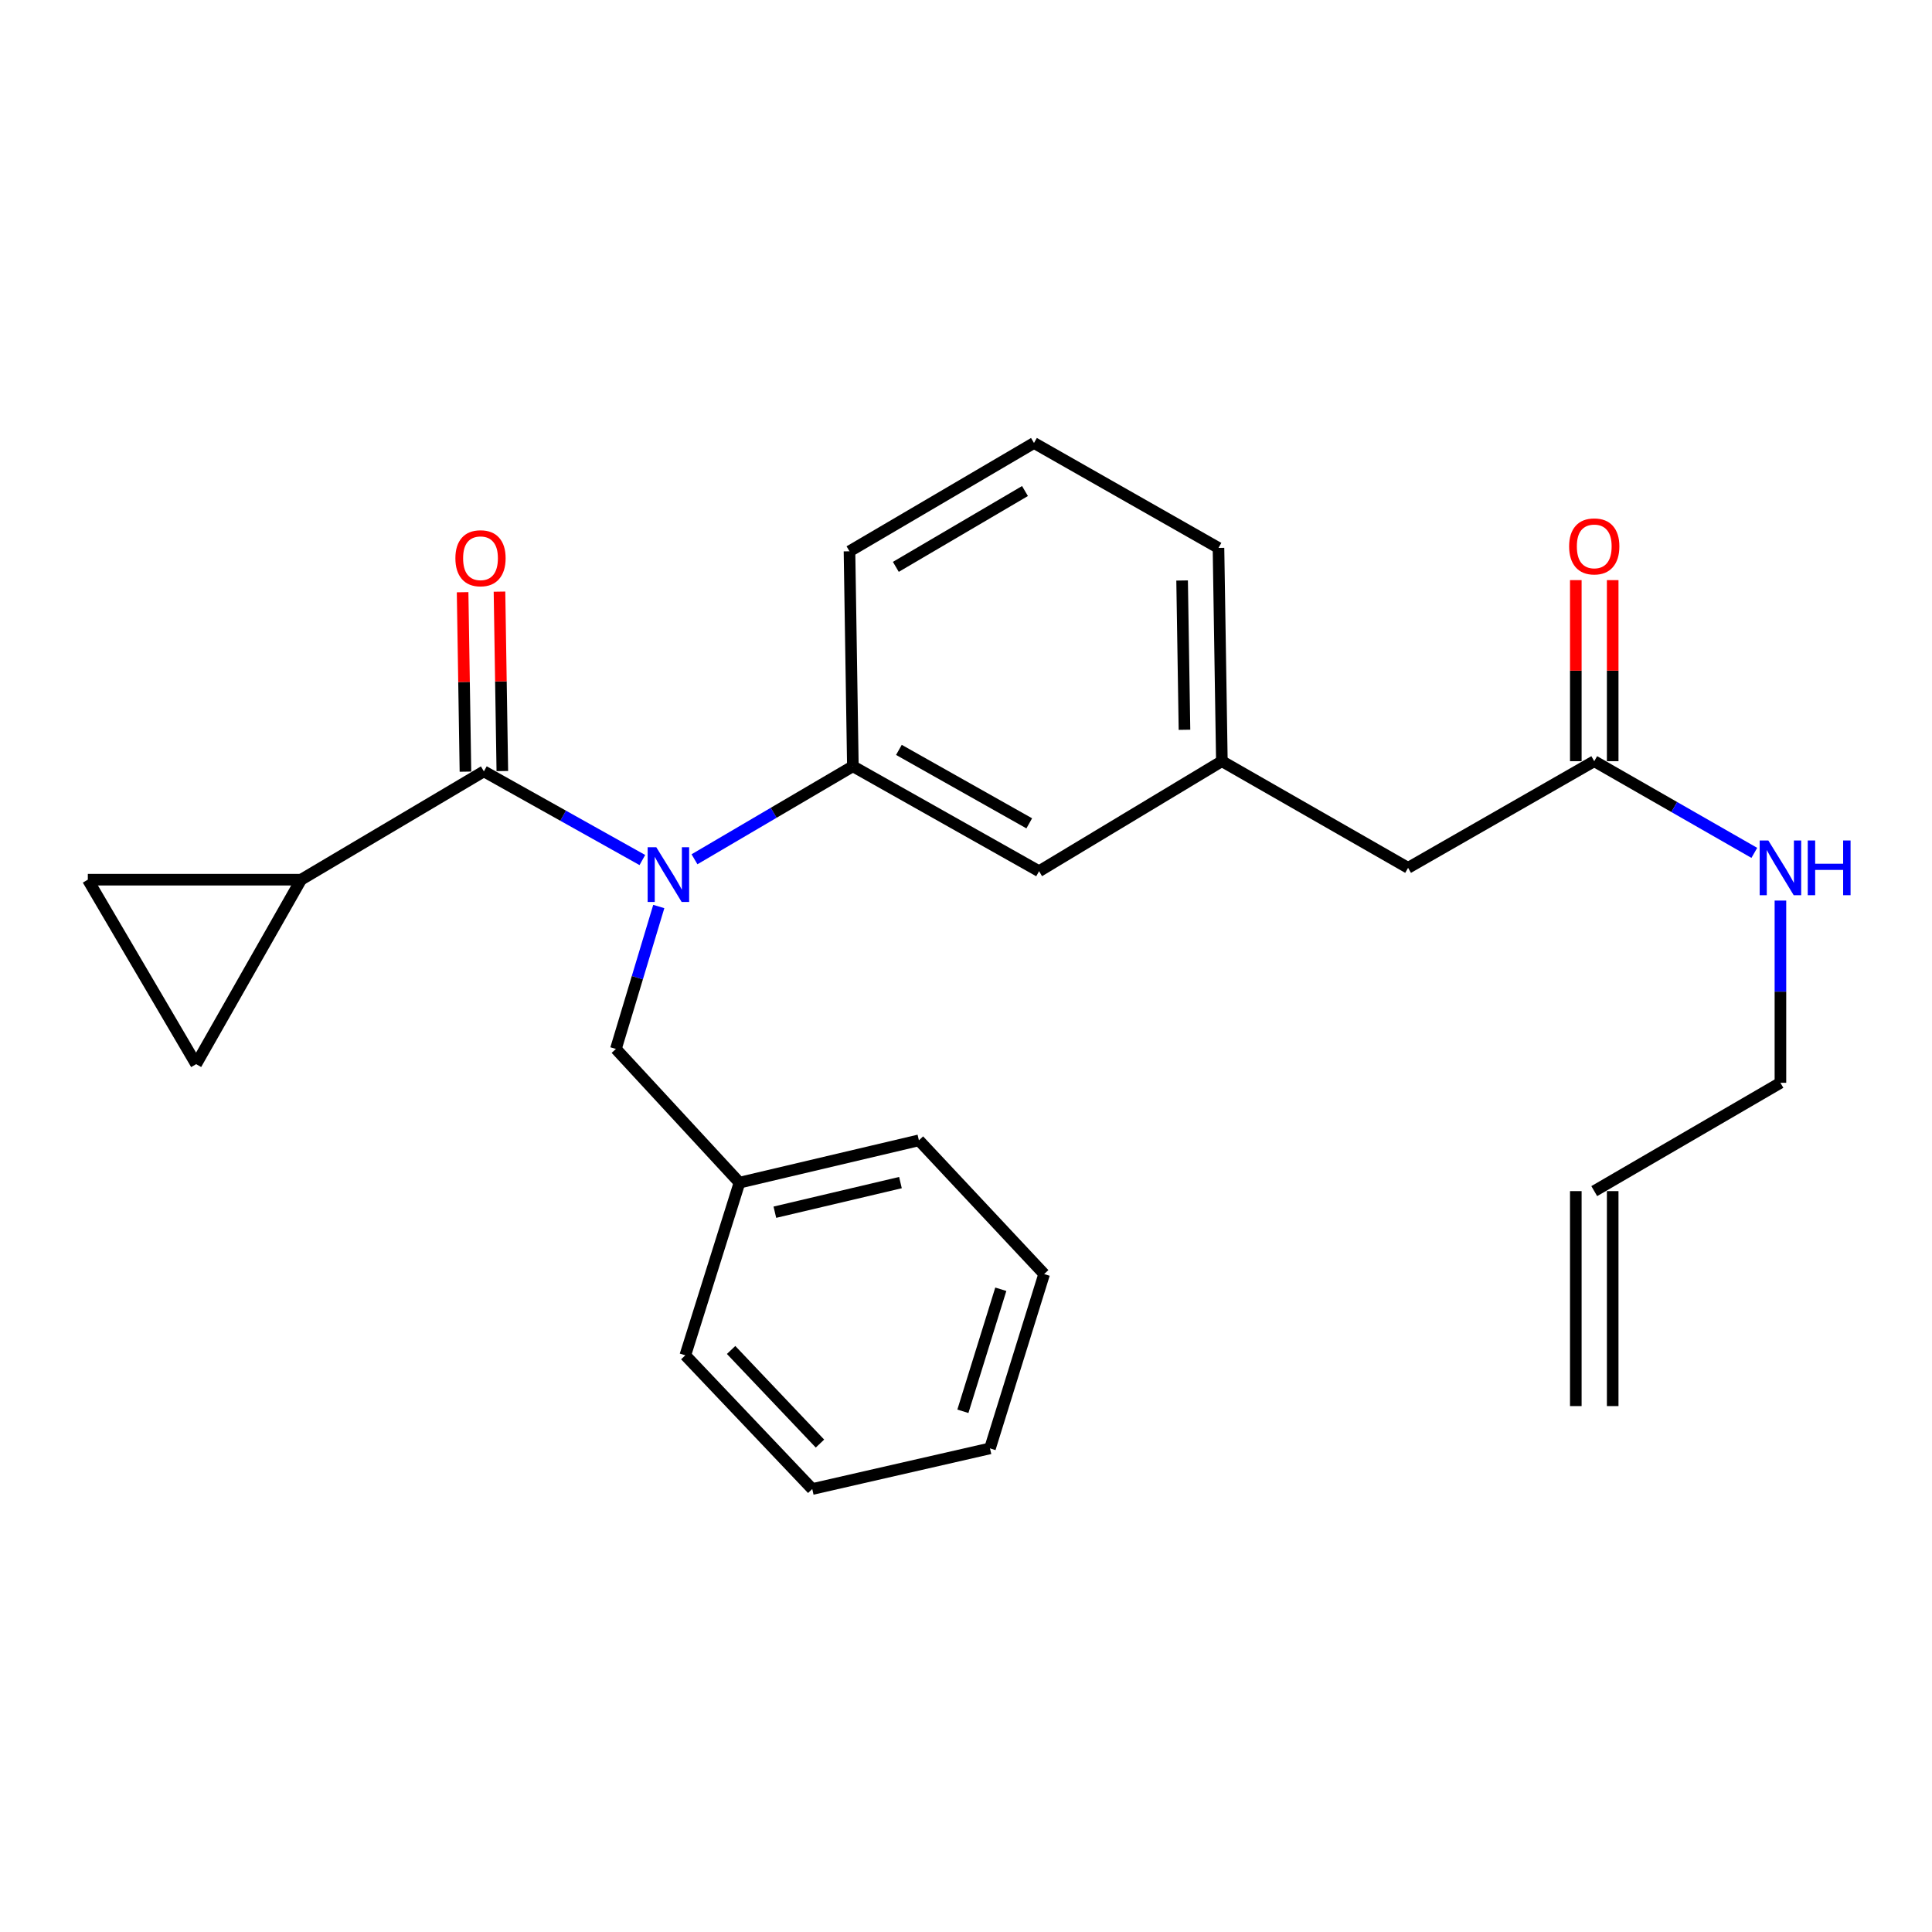<?xml version='1.0' encoding='iso-8859-1'?>
<svg version='1.1' baseProfile='full'
              xmlns='http://www.w3.org/2000/svg'
                      xmlns:rdkit='http://www.rdkit.org/xml'
                      xmlns:xlink='http://www.w3.org/1999/xlink'
                  xml:space='preserve'
width='1000px' height='1000px' viewBox='0 0 1000 1000'>
<!-- END OF HEADER -->
<rect style='opacity:1.0;fill:#FFFFFF;stroke:none' width='1000' height='1000' x='0' y='0'> </rect>
<path class='bond-0' d='M 834.727,727.79 L 834.727,616.52' style='fill:none;fill-rule:evenodd;stroke:#000000;stroke-width:6px;stroke-linecap:butt;stroke-linejoin:miter;stroke-opacity:1' />
<path class='bond-0' d='M 815.634,727.79 L 815.634,616.52' style='fill:none;fill-rule:evenodd;stroke:#000000;stroke-width:6px;stroke-linecap:butt;stroke-linejoin:miter;stroke-opacity:1' />
<path class='bond-1' d='M 825.18,393.991 L 866.605,417.72' style='fill:none;fill-rule:evenodd;stroke:#000000;stroke-width:6px;stroke-linecap:butt;stroke-linejoin:miter;stroke-opacity:1' />
<path class='bond-1' d='M 866.605,417.72 L 908.031,441.449' style='fill:none;fill-rule:evenodd;stroke:#0000FF;stroke-width:6px;stroke-linecap:butt;stroke-linejoin:miter;stroke-opacity:1' />
<path class='bond-2' d='M 834.727,393.991 L 834.727,347.133' style='fill:none;fill-rule:evenodd;stroke:#000000;stroke-width:6px;stroke-linecap:butt;stroke-linejoin:miter;stroke-opacity:1' />
<path class='bond-2' d='M 834.727,347.133 L 834.727,300.274' style='fill:none;fill-rule:evenodd;stroke:#FF0000;stroke-width:6px;stroke-linecap:butt;stroke-linejoin:miter;stroke-opacity:1' />
<path class='bond-2' d='M 815.634,393.991 L 815.634,347.133' style='fill:none;fill-rule:evenodd;stroke:#000000;stroke-width:6px;stroke-linecap:butt;stroke-linejoin:miter;stroke-opacity:1' />
<path class='bond-2' d='M 815.634,347.133 L 815.634,300.274' style='fill:none;fill-rule:evenodd;stroke:#FF0000;stroke-width:6px;stroke-linecap:butt;stroke-linejoin:miter;stroke-opacity:1' />
<path class='bond-3' d='M 825.18,393.991 L 728.824,449.191' style='fill:none;fill-rule:evenodd;stroke:#000000;stroke-width:6px;stroke-linecap:butt;stroke-linejoin:miter;stroke-opacity:1' />
<path class='bond-4' d='M 921.547,466.133 L 921.547,513.292' style='fill:none;fill-rule:evenodd;stroke:#0000FF;stroke-width:6px;stroke-linecap:butt;stroke-linejoin:miter;stroke-opacity:1' />
<path class='bond-4' d='M 921.547,513.292 L 921.547,560.451' style='fill:none;fill-rule:evenodd;stroke:#000000;stroke-width:6px;stroke-linecap:butt;stroke-linejoin:miter;stroke-opacity:1' />
<path class='bond-5' d='M 825.18,616.52 L 921.547,560.451' style='fill:none;fill-rule:evenodd;stroke:#000000;stroke-width:6px;stroke-linecap:butt;stroke-linejoin:miter;stroke-opacity:1' />
<path class='bond-6' d='M 155.844,455.322 L 45.455,455.322' style='fill:none;fill-rule:evenodd;stroke:#000000;stroke-width:6px;stroke-linecap:butt;stroke-linejoin:miter;stroke-opacity:1' />
<path class='bond-7' d='M 155.844,455.322 L 101.524,550.809' style='fill:none;fill-rule:evenodd;stroke:#000000;stroke-width:6px;stroke-linecap:butt;stroke-linejoin:miter;stroke-opacity:1' />
<path class='bond-8' d='M 155.844,455.322 L 250.46,399.253' style='fill:none;fill-rule:evenodd;stroke:#000000;stroke-width:6px;stroke-linecap:butt;stroke-linejoin:miter;stroke-opacity:1' />
<path class='bond-9' d='M 340.985,469.208 L 329.888,506.068' style='fill:none;fill-rule:evenodd;stroke:#0000FF;stroke-width:6px;stroke-linecap:butt;stroke-linejoin:miter;stroke-opacity:1' />
<path class='bond-9' d='M 329.888,506.068 L 318.792,542.927' style='fill:none;fill-rule:evenodd;stroke:#000000;stroke-width:6px;stroke-linecap:butt;stroke-linejoin:miter;stroke-opacity:1' />
<path class='bond-10' d='M 332.481,445.151 L 291.471,422.202' style='fill:none;fill-rule:evenodd;stroke:#0000FF;stroke-width:6px;stroke-linecap:butt;stroke-linejoin:miter;stroke-opacity:1' />
<path class='bond-10' d='M 291.471,422.202 L 250.46,399.253' style='fill:none;fill-rule:evenodd;stroke:#000000;stroke-width:6px;stroke-linecap:butt;stroke-linejoin:miter;stroke-opacity:1' />
<path class='bond-11' d='M 359.465,444.76 L 400.454,420.691' style='fill:none;fill-rule:evenodd;stroke:#0000FF;stroke-width:6px;stroke-linecap:butt;stroke-linejoin:miter;stroke-opacity:1' />
<path class='bond-11' d='M 400.454,420.691 L 441.443,396.622' style='fill:none;fill-rule:evenodd;stroke:#000000;stroke-width:6px;stroke-linecap:butt;stroke-linejoin:miter;stroke-opacity:1' />
<path class='bond-12' d='M 260.006,399.101 L 259.269,352.667' style='fill:none;fill-rule:evenodd;stroke:#000000;stroke-width:6px;stroke-linecap:butt;stroke-linejoin:miter;stroke-opacity:1' />
<path class='bond-12' d='M 259.269,352.667 L 258.533,306.232' style='fill:none;fill-rule:evenodd;stroke:#FF0000;stroke-width:6px;stroke-linecap:butt;stroke-linejoin:miter;stroke-opacity:1' />
<path class='bond-12' d='M 240.915,399.404 L 240.179,352.969' style='fill:none;fill-rule:evenodd;stroke:#000000;stroke-width:6px;stroke-linecap:butt;stroke-linejoin:miter;stroke-opacity:1' />
<path class='bond-12' d='M 240.179,352.969 L 239.443,306.535' style='fill:none;fill-rule:evenodd;stroke:#FF0000;stroke-width:6px;stroke-linecap:butt;stroke-linejoin:miter;stroke-opacity:1' />
<path class='bond-13' d='M 45.455,455.322 L 101.524,550.809' style='fill:none;fill-rule:evenodd;stroke:#000000;stroke-width:6px;stroke-linecap:butt;stroke-linejoin:miter;stroke-opacity:1' />
<path class='bond-14' d='M 382.753,612.139 L 475.62,590.236' style='fill:none;fill-rule:evenodd;stroke:#000000;stroke-width:6px;stroke-linecap:butt;stroke-linejoin:miter;stroke-opacity:1' />
<path class='bond-14' d='M 401.066,627.437 L 466.073,612.104' style='fill:none;fill-rule:evenodd;stroke:#000000;stroke-width:6px;stroke-linecap:butt;stroke-linejoin:miter;stroke-opacity:1' />
<path class='bond-15' d='M 382.753,612.139 L 354.719,701.505' style='fill:none;fill-rule:evenodd;stroke:#000000;stroke-width:6px;stroke-linecap:butt;stroke-linejoin:miter;stroke-opacity:1' />
<path class='bond-16' d='M 382.753,612.139 L 318.792,542.927' style='fill:none;fill-rule:evenodd;stroke:#000000;stroke-width:6px;stroke-linecap:butt;stroke-linejoin:miter;stroke-opacity:1' />
<path class='bond-17' d='M 475.62,590.236 L 540.451,659.448' style='fill:none;fill-rule:evenodd;stroke:#000000;stroke-width:6px;stroke-linecap:butt;stroke-linejoin:miter;stroke-opacity:1' />
<path class='bond-18' d='M 728.824,449.191 L 632.437,393.991' style='fill:none;fill-rule:evenodd;stroke:#000000;stroke-width:6px;stroke-linecap:butt;stroke-linejoin:miter;stroke-opacity:1' />
<path class='bond-19' d='M 632.437,393.991 L 630.686,283.602' style='fill:none;fill-rule:evenodd;stroke:#000000;stroke-width:6px;stroke-linecap:butt;stroke-linejoin:miter;stroke-opacity:1' />
<path class='bond-19' d='M 613.084,377.736 L 611.858,300.463' style='fill:none;fill-rule:evenodd;stroke:#000000;stroke-width:6px;stroke-linecap:butt;stroke-linejoin:miter;stroke-opacity:1' />
<path class='bond-20' d='M 632.437,393.991 L 537.82,450.942' style='fill:none;fill-rule:evenodd;stroke:#000000;stroke-width:6px;stroke-linecap:butt;stroke-linejoin:miter;stroke-opacity:1' />
<path class='bond-21' d='M 630.686,283.602 L 535.19,229.283' style='fill:none;fill-rule:evenodd;stroke:#000000;stroke-width:6px;stroke-linecap:butt;stroke-linejoin:miter;stroke-opacity:1' />
<path class='bond-22' d='M 535.19,229.283 L 439.693,285.352' style='fill:none;fill-rule:evenodd;stroke:#000000;stroke-width:6px;stroke-linecap:butt;stroke-linejoin:miter;stroke-opacity:1' />
<path class='bond-22' d='M 530.532,254.158 L 463.685,293.407' style='fill:none;fill-rule:evenodd;stroke:#000000;stroke-width:6px;stroke-linecap:butt;stroke-linejoin:miter;stroke-opacity:1' />
<path class='bond-23' d='M 439.693,285.352 L 441.443,396.622' style='fill:none;fill-rule:evenodd;stroke:#000000;stroke-width:6px;stroke-linecap:butt;stroke-linejoin:miter;stroke-opacity:1' />
<path class='bond-24' d='M 441.443,396.622 L 537.82,450.942' style='fill:none;fill-rule:evenodd;stroke:#000000;stroke-width:6px;stroke-linecap:butt;stroke-linejoin:miter;stroke-opacity:1' />
<path class='bond-24' d='M 465.274,388.137 L 532.738,426.161' style='fill:none;fill-rule:evenodd;stroke:#000000;stroke-width:6px;stroke-linecap:butt;stroke-linejoin:miter;stroke-opacity:1' />
<path class='bond-25' d='M 354.719,701.505 L 420.42,770.717' style='fill:none;fill-rule:evenodd;stroke:#000000;stroke-width:6px;stroke-linecap:butt;stroke-linejoin:miter;stroke-opacity:1' />
<path class='bond-25' d='M 378.421,698.742 L 424.412,747.191' style='fill:none;fill-rule:evenodd;stroke:#000000;stroke-width:6px;stroke-linecap:butt;stroke-linejoin:miter;stroke-opacity:1' />
<path class='bond-26' d='M 540.451,659.448 L 512.416,749.683' style='fill:none;fill-rule:evenodd;stroke:#000000;stroke-width:6px;stroke-linecap:butt;stroke-linejoin:miter;stroke-opacity:1' />
<path class='bond-26' d='M 518.012,667.318 L 498.388,730.483' style='fill:none;fill-rule:evenodd;stroke:#000000;stroke-width:6px;stroke-linecap:butt;stroke-linejoin:miter;stroke-opacity:1' />
<path class='bond-27' d='M 420.42,770.717 L 512.416,749.683' style='fill:none;fill-rule:evenodd;stroke:#000000;stroke-width:6px;stroke-linecap:butt;stroke-linejoin:miter;stroke-opacity:1' />
<path  class='atom-2' d='M 915.287 435.031
L 924.567 450.031
Q 925.487 451.511, 926.967 454.191
Q 928.447 456.871, 928.527 457.031
L 928.527 435.031
L 932.287 435.031
L 932.287 463.351
L 928.407 463.351
L 918.447 446.951
Q 917.287 445.031, 916.047 442.831
Q 914.847 440.631, 914.487 439.951
L 914.487 463.351
L 910.807 463.351
L 910.807 435.031
L 915.287 435.031
' fill='#0000FF'/>
<path  class='atom-2' d='M 935.687 435.031
L 939.527 435.031
L 939.527 447.071
L 954.007 447.071
L 954.007 435.031
L 957.847 435.031
L 957.847 463.351
L 954.007 463.351
L 954.007 450.271
L 939.527 450.271
L 939.527 463.351
L 935.687 463.351
L 935.687 435.031
' fill='#0000FF'/>
<path  class='atom-3' d='M 812.18 282.812
Q 812.18 276.012, 815.54 272.212
Q 818.9 268.412, 825.18 268.412
Q 831.46 268.412, 834.82 272.212
Q 838.18 276.012, 838.18 282.812
Q 838.18 289.692, 834.78 293.612
Q 831.38 297.492, 825.18 297.492
Q 818.94 297.492, 815.54 293.612
Q 812.18 289.732, 812.18 282.812
M 825.18 294.292
Q 829.5 294.292, 831.82 291.412
Q 834.18 288.492, 834.18 282.812
Q 834.18 277.252, 831.82 274.452
Q 829.5 271.612, 825.18 271.612
Q 820.86 271.612, 818.5 274.412
Q 816.18 277.212, 816.18 282.812
Q 816.18 288.532, 818.5 291.412
Q 820.86 294.292, 825.18 294.292
' fill='#FF0000'/>
<path  class='atom-6' d='M 339.697 438.532
L 348.977 453.532
Q 349.897 455.012, 351.377 457.692
Q 352.857 460.372, 352.937 460.532
L 352.937 438.532
L 356.697 438.532
L 356.697 466.852
L 352.817 466.852
L 342.857 450.452
Q 341.697 448.532, 340.457 446.332
Q 339.257 444.132, 338.897 443.452
L 338.897 466.852
L 335.217 466.852
L 335.217 438.532
L 339.697 438.532
' fill='#0000FF'/>
<path  class='atom-8' d='M 235.71 288.943
Q 235.71 282.143, 239.07 278.343
Q 242.43 274.543, 248.71 274.543
Q 254.99 274.543, 258.35 278.343
Q 261.71 282.143, 261.71 288.943
Q 261.71 295.823, 258.31 299.743
Q 254.91 303.623, 248.71 303.623
Q 242.47 303.623, 239.07 299.743
Q 235.71 295.863, 235.71 288.943
M 248.71 300.423
Q 253.03 300.423, 255.35 297.543
Q 257.71 294.623, 257.71 288.943
Q 257.71 283.383, 255.35 280.583
Q 253.03 277.743, 248.71 277.743
Q 244.39 277.743, 242.03 280.543
Q 239.71 283.343, 239.71 288.943
Q 239.71 294.663, 242.03 297.543
Q 244.39 300.423, 248.71 300.423
' fill='#FF0000'/>
</svg>
